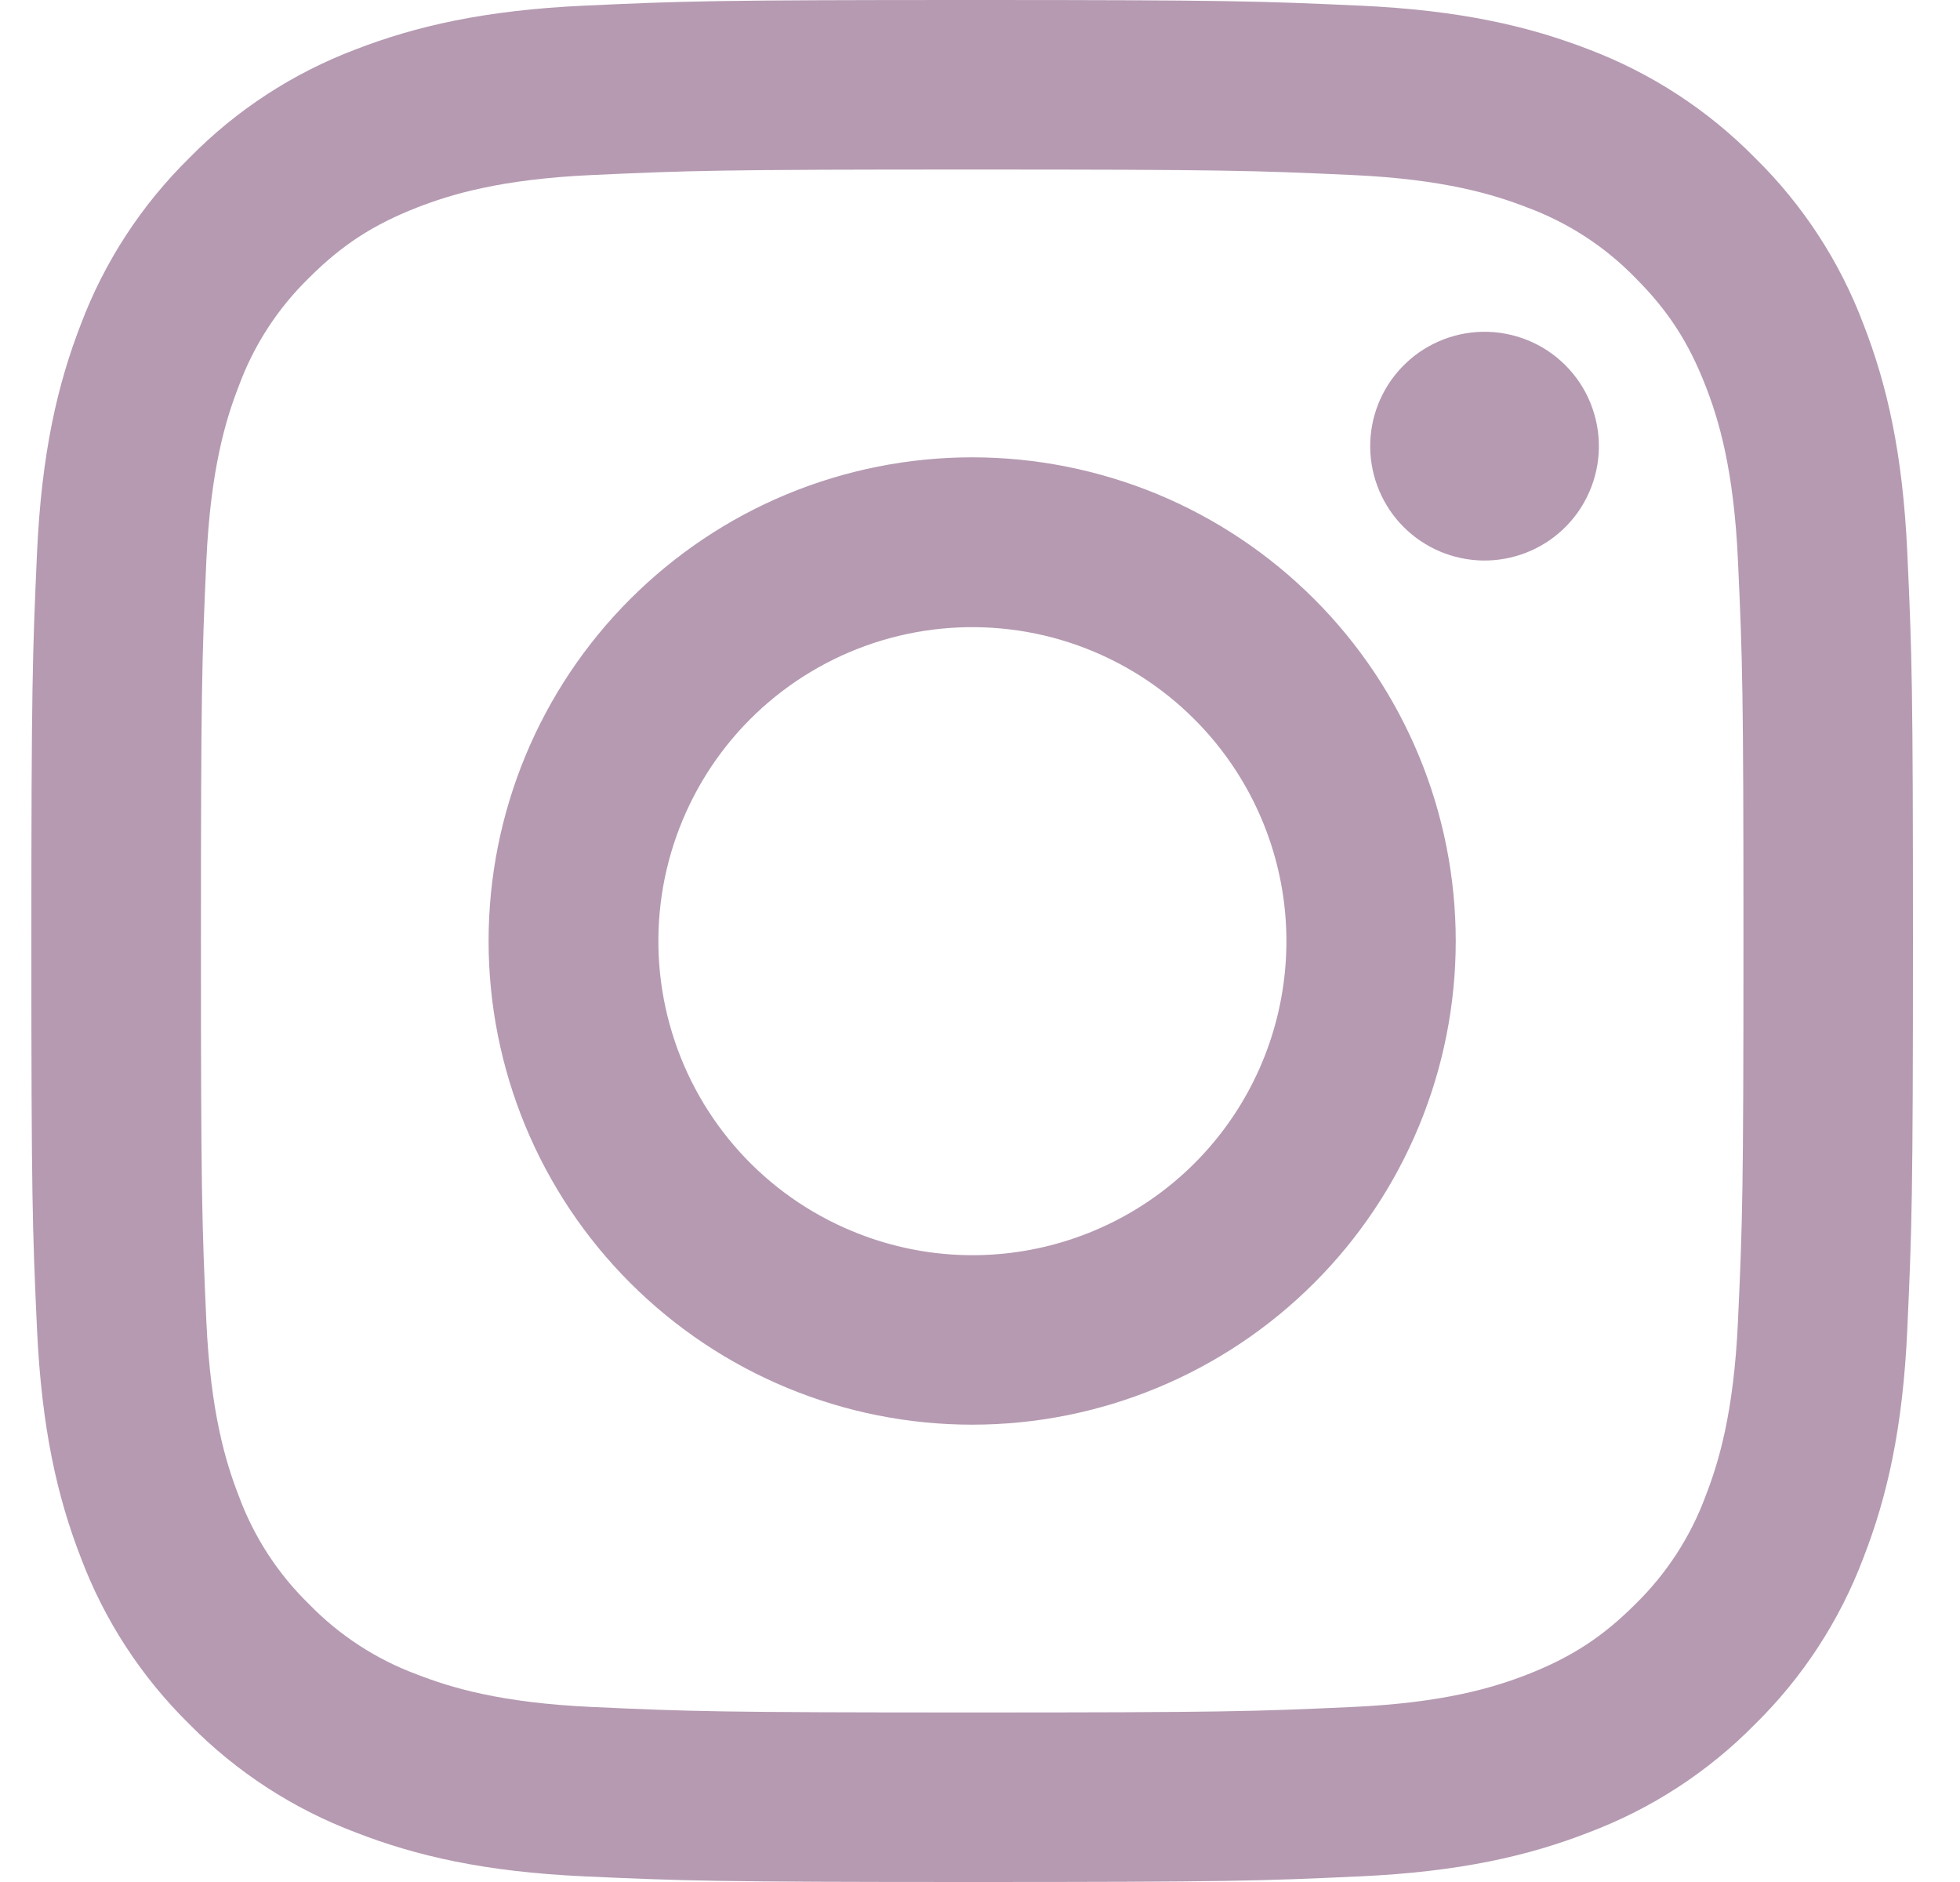<svg width="25" height="24" viewBox="0 0 25 24" fill="none" xmlns="http://www.w3.org/2000/svg">
<path fill-rule="evenodd" clip-rule="evenodd" d="M7.453 0.072C8.733 0.013 9.141 0 12.4 0C15.66 0 16.068 0.014 17.347 0.072C18.625 0.13 19.498 0.334 20.262 0.629C21.061 0.932 21.787 1.404 22.387 2.015C22.997 2.614 23.469 3.338 23.77 4.139C24.067 4.903 24.27 5.775 24.328 7.052C24.387 8.333 24.4 8.741 24.4 12C24.4 15.26 24.386 15.668 24.328 16.947C24.271 18.224 24.067 19.096 23.77 19.86C23.469 20.661 22.997 21.386 22.387 21.986C21.787 22.597 21.061 23.068 20.262 23.369C19.498 23.666 18.625 23.869 17.349 23.928C16.068 23.987 15.66 24 12.4 24C9.141 24 8.733 23.986 7.453 23.928C6.177 23.87 5.304 23.666 4.54 23.369C3.74 23.068 3.014 22.596 2.414 21.986C1.804 21.387 1.331 20.662 1.03 19.861C0.734 19.098 0.531 18.225 0.472 16.948C0.413 15.666 0.4 15.258 0.4 12C0.4 8.74 0.415 8.332 0.472 7.054C0.53 5.775 0.734 4.903 1.03 4.139C1.332 3.338 1.805 2.613 2.415 2.014C3.014 1.403 3.739 0.931 4.539 0.629C5.303 0.334 6.176 0.131 7.452 0.072H7.453ZM17.25 2.232C15.984 2.174 15.604 2.162 12.4 2.162C9.196 2.162 8.817 2.174 7.551 2.232C6.381 2.285 5.746 2.481 5.323 2.645C4.763 2.864 4.363 3.122 3.943 3.542C3.544 3.93 3.238 4.401 3.046 4.922C2.881 5.345 2.686 5.98 2.632 7.151C2.575 8.416 2.563 8.796 2.563 12C2.563 15.204 2.575 15.584 2.632 16.849C2.686 18.02 2.881 18.654 3.046 19.078C3.238 19.598 3.544 20.07 3.943 20.458C4.33 20.856 4.802 21.163 5.323 21.355C5.746 21.519 6.381 21.715 7.551 21.768C8.817 21.826 9.195 21.838 12.4 21.838C15.605 21.838 15.984 21.826 17.25 21.768C18.42 21.715 19.055 21.519 19.478 21.355C20.038 21.136 20.438 20.878 20.858 20.458C21.256 20.07 21.563 19.598 21.755 19.078C21.92 18.654 22.115 18.02 22.168 16.849C22.226 15.584 22.238 15.204 22.238 12C22.238 8.796 22.226 8.416 22.168 7.151C22.115 5.98 21.92 5.345 21.755 4.922C21.537 4.363 21.278 3.962 20.858 3.542C20.471 3.144 19.999 2.838 19.478 2.645C19.055 2.481 18.42 2.285 17.25 2.232ZM10.868 15.699C11.724 16.056 12.677 16.104 13.564 15.835C14.452 15.567 15.219 14.999 15.734 14.228C16.249 13.457 16.48 12.531 16.389 11.608C16.297 10.686 15.888 9.824 15.231 9.169C14.813 8.751 14.306 8.43 13.749 8.231C13.192 8.032 12.597 7.959 12.008 8.017C11.419 8.075 10.85 8.263 10.343 8.567C9.835 8.871 9.401 9.284 9.072 9.777C8.744 10.269 8.528 10.828 8.441 11.413C8.354 11.998 8.398 12.596 8.57 13.162C8.741 13.729 9.037 14.25 9.434 14.689C9.831 15.127 10.321 15.473 10.868 15.699ZM8.039 7.639C8.612 7.066 9.292 6.611 10.04 6.301C10.788 5.992 11.59 5.832 12.4 5.832C13.21 5.832 14.012 5.992 14.761 6.301C15.509 6.611 16.189 7.066 16.762 7.639C17.335 8.211 17.789 8.891 18.099 9.64C18.409 10.388 18.568 11.19 18.568 12C18.568 12.81 18.409 13.612 18.099 14.36C17.789 15.109 17.335 15.789 16.762 16.361C15.605 17.518 14.036 18.168 12.4 18.168C10.764 18.168 9.196 17.518 8.039 16.361C6.882 15.205 6.232 13.636 6.232 12C6.232 10.364 6.882 8.795 8.039 7.639ZM19.936 6.751C20.078 6.617 20.192 6.456 20.27 6.277C20.349 6.098 20.391 5.906 20.394 5.711C20.397 5.516 20.36 5.322 20.287 5.141C20.214 4.96 20.105 4.796 19.967 4.658C19.829 4.52 19.665 4.411 19.484 4.338C19.303 4.265 19.109 4.228 18.914 4.231C18.719 4.234 18.527 4.276 18.348 4.355C18.169 4.433 18.009 4.547 17.875 4.689C17.614 4.965 17.472 5.331 17.477 5.711C17.483 6.09 17.636 6.453 17.904 6.721C18.172 6.989 18.535 7.142 18.914 7.148C19.294 7.153 19.66 7.011 19.936 6.751Z" fill="#B59AB1"/>
</svg>
